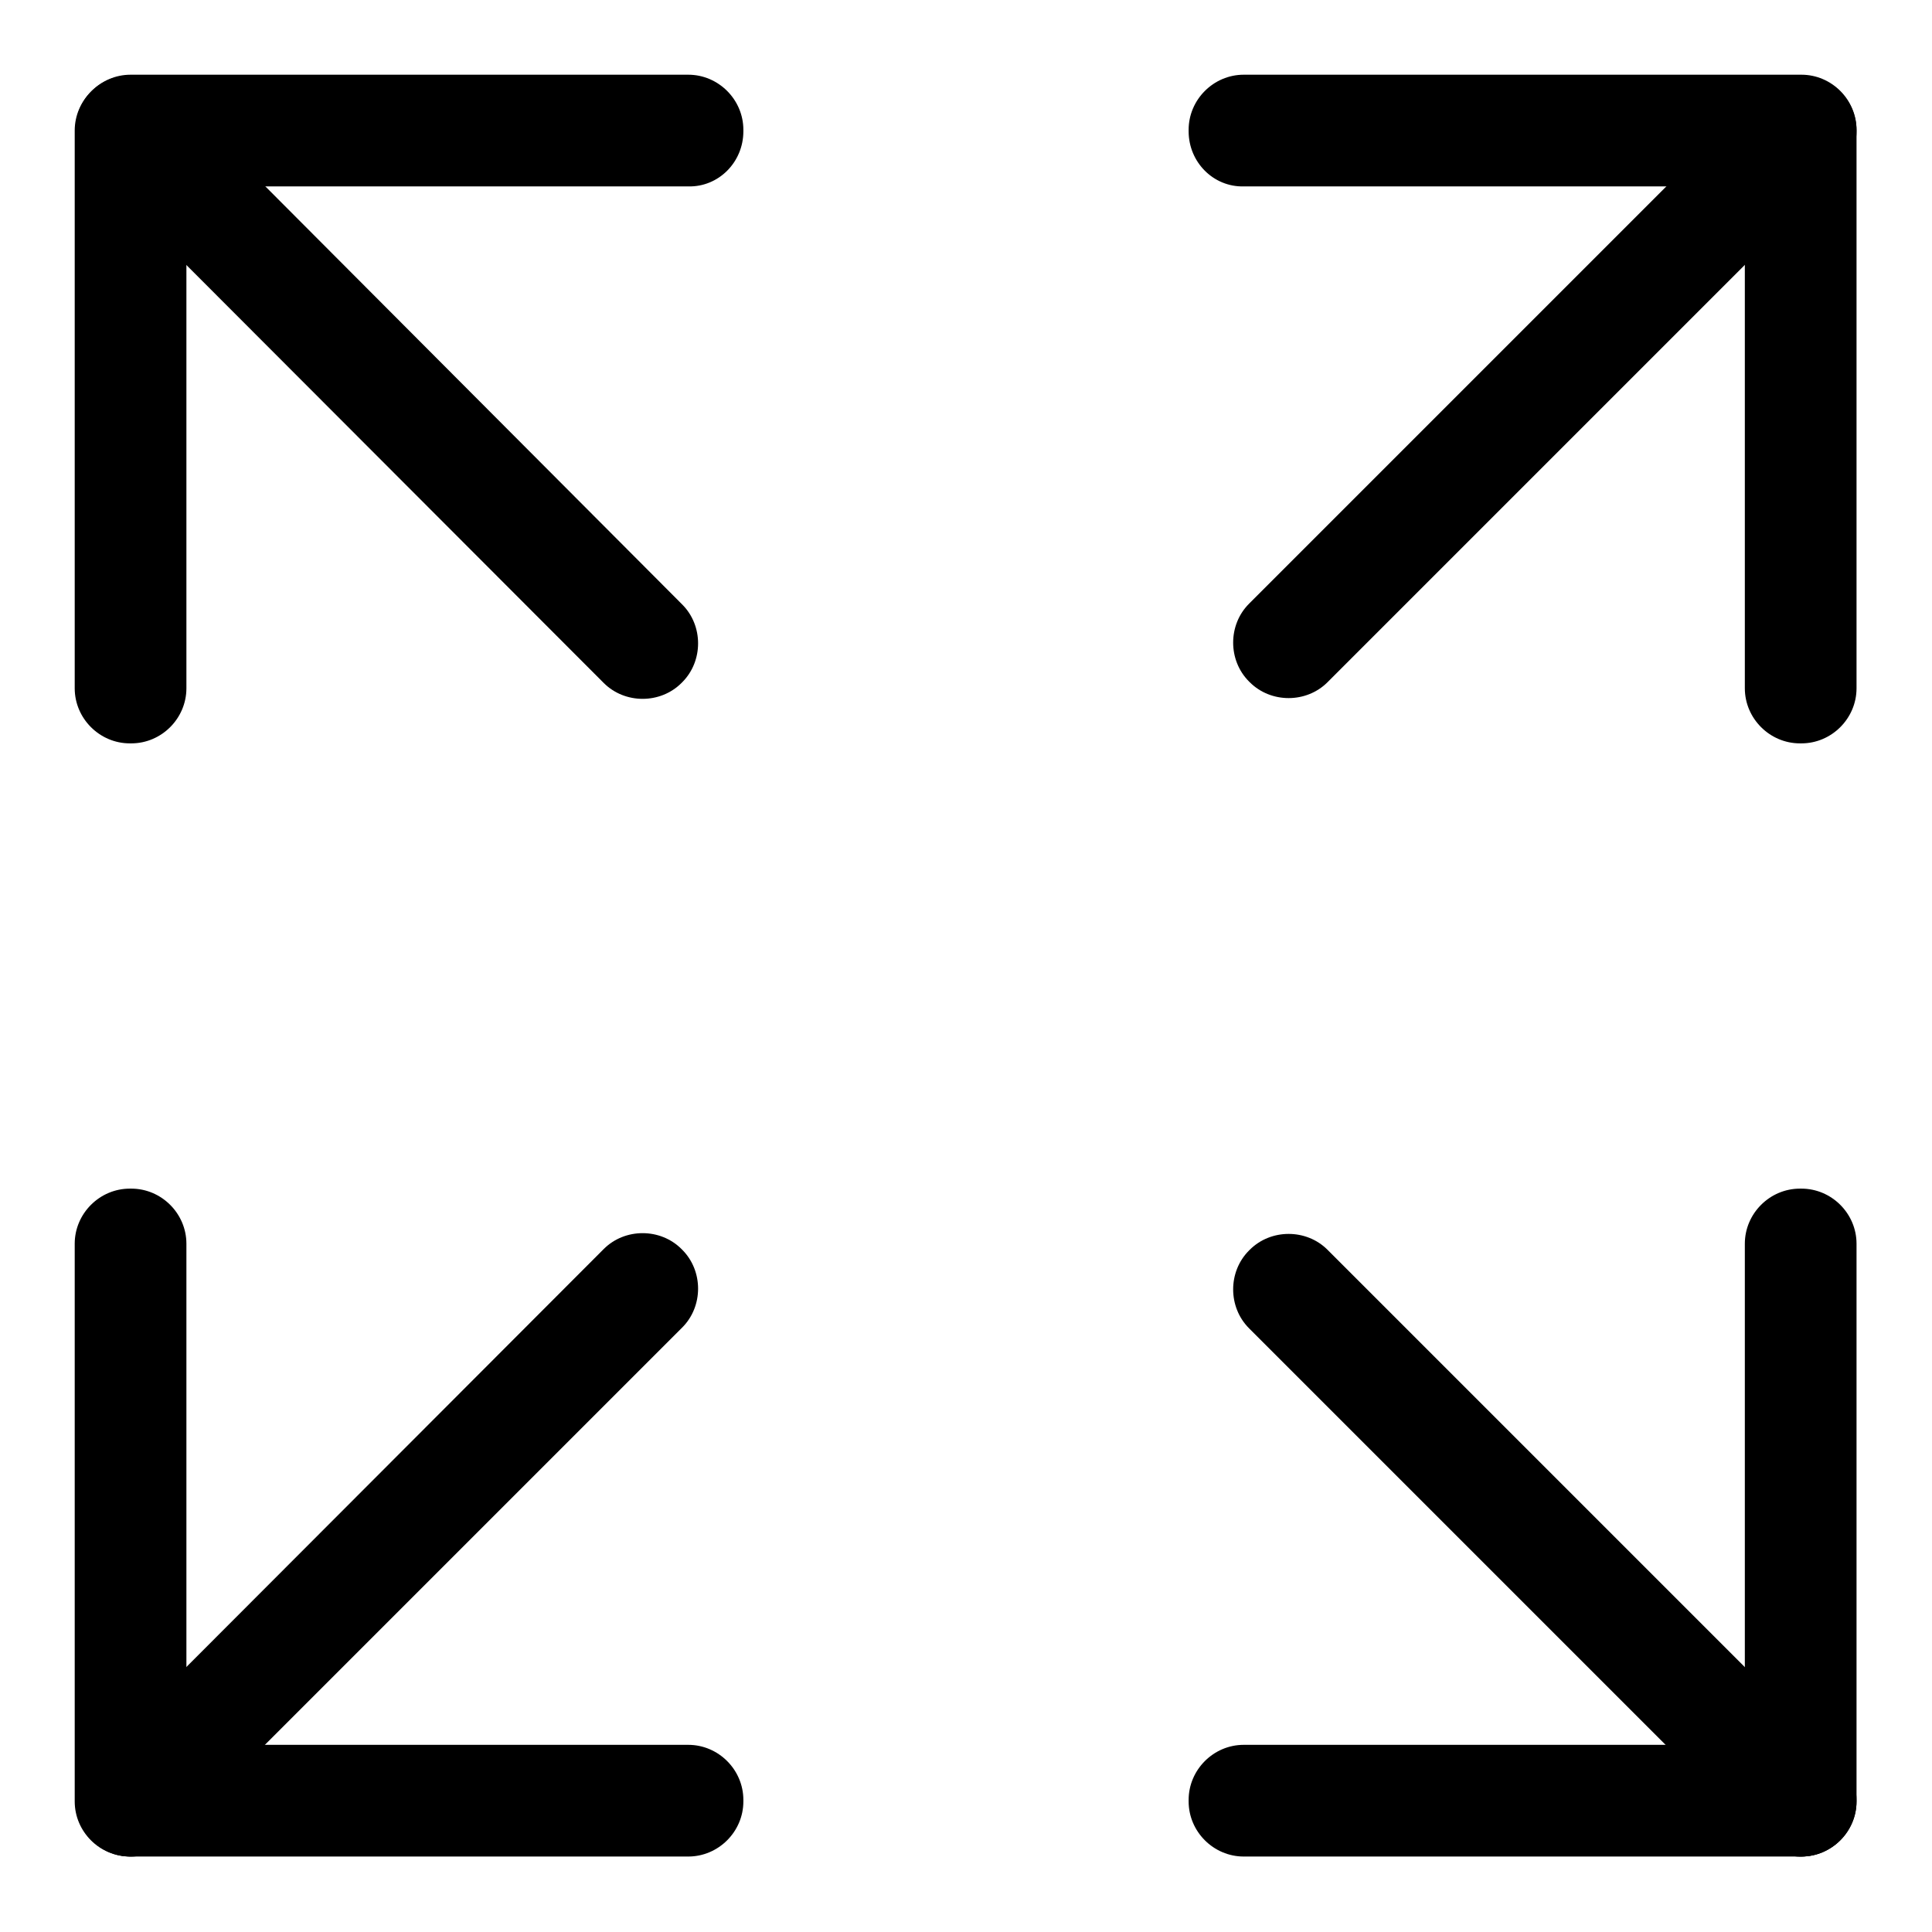 <?xml version="1.0" encoding="utf-8"?>
<!-- Svg Vector Icons : http://www.onlinewebfonts.com/icon -->
<!DOCTYPE svg PUBLIC "-//W3C//DTD SVG 1.1//EN" "http://www.w3.org/Graphics/SVG/1.1/DTD/svg11.dtd">
<svg version="1.1" xmlns="http://www.w3.org/2000/svg" xmlns:xlink="http://www.w3.org/1999/xlink" x="0px" y="0px" viewBox="0 0 256 256" enable-background="new 0 0 256 256" xml:space="preserve">
<g> <path fill="#000000" d="M17.4,246h-0.2c-4,0-7.3-3.3-7.3-7.3v-73.9c0-4,3.3-7.3,7.3-7.3h0.2c4,0,7.3,3.3,7.3,7.3v73.9 C24.8,242.7,21.5,246,17.4,246L17.4,246z"/> <path fill="#000000" d="M98.5,238.5v0.2c0,4-3.3,7.3-7.3,7.3H17.3c-4,0-7.3-3.3-7.3-7.3v-0.2c0-4,3.3-7.3,7.3-7.3h73.9 C95.2,231.2,98.5,234.5,98.5,238.5z"/> <path fill="#000000" d="M12.2,243.9l-0.1-0.1c-2.8-2.8-2.8-7.5,0-10.3L80,165.5c2.8-2.8,7.5-2.8,10.3,0l0.1,0.1 c2.8,2.8,2.8,7.5,0,10.3l-67.9,67.9C19.7,246.7,15.1,246.7,12.2,243.9z"/> <path fill="#000000" d="M17.4,10h-0.2c-4,0-7.3,3.3-7.3,7.3v73.9c0,4,3.3,7.3,7.3,7.3h0.2c4,0,7.3-3.3,7.3-7.3V17.3 C24.8,13.3,21.5,10,17.4,10z"/> <path fill="#000000" d="M98.5,17.4v-0.2c0-4-3.3-7.3-7.3-7.3H17.3c-4,0-7.3,3.3-7.3,7.3v0.2c0,4,3.3,7.3,7.3,7.3h73.9 C95.2,24.8,98.5,21.5,98.5,17.4z"/> <path fill="#000000" d="M12.2,12.1l-0.1,0.1c-2.8,2.8-2.8,7.5,0,10.3L80,90.5c2.8,2.8,7.5,2.8,10.3,0l0.1-0.1 c2.8-2.8,2.8-7.5,0-10.3L22.6,12.1C19.7,9.3,15.1,9.3,12.2,12.1z"/> <path fill="#000000" d="M238.5,246h0.2c4,0,7.3-3.3,7.3-7.3v-73.9c0-4-3.3-7.3-7.3-7.3h-0.2c-4,0-7.3,3.3-7.3,7.3v73.9 C231.2,242.7,234.5,246,238.5,246L238.5,246z"/> <path fill="#000000" d="M157.5,238.5v0.2c0,4,3.3,7.3,7.3,7.3h73.9c4,0,7.3-3.3,7.3-7.3v-0.2c0-4-3.3-7.3-7.3-7.3h-73.9 C160.8,231.2,157.5,234.5,157.5,238.5z"/> <path fill="#000000" d="M243.7,243.9l0.1-0.1c2.8-2.8,2.8-7.5,0-10.3l-67.9-67.9c-2.8-2.8-7.5-2.8-10.3,0l-0.1,0.1 c-2.8,2.8-2.8,7.5,0,10.3l67.9,67.9C236.3,246.7,240.9,246.7,243.7,243.9z"/> <path fill="#000000" d="M238.5,10h0.2c4,0,7.3,3.3,7.3,7.3v73.9c0,4-3.3,7.3-7.3,7.3h-0.2c-4,0-7.3-3.3-7.3-7.3V17.3 C231.2,13.3,234.5,10,238.5,10z"/> <path fill="#000000" d="M157.5,17.4v-0.2c0-4,3.3-7.3,7.3-7.3h73.9c4,0,7.3,3.3,7.3,7.3v0.2c0,4-3.3,7.3-7.3,7.3h-73.9 C160.8,24.8,157.5,21.5,157.5,17.4z"/> <path fill="#000000" d="M243.7,12.1l0.1,0.1c2.8,2.8,2.8,7.5,0,10.3l-67.9,67.9c-2.8,2.8-7.5,2.8-10.3,0l-0.1-0.1 c-2.8-2.8-2.8-7.5,0-10.3l67.9-67.9C236.3,9.3,240.9,9.3,243.7,12.1L243.7,12.1z"/></g>
</svg>